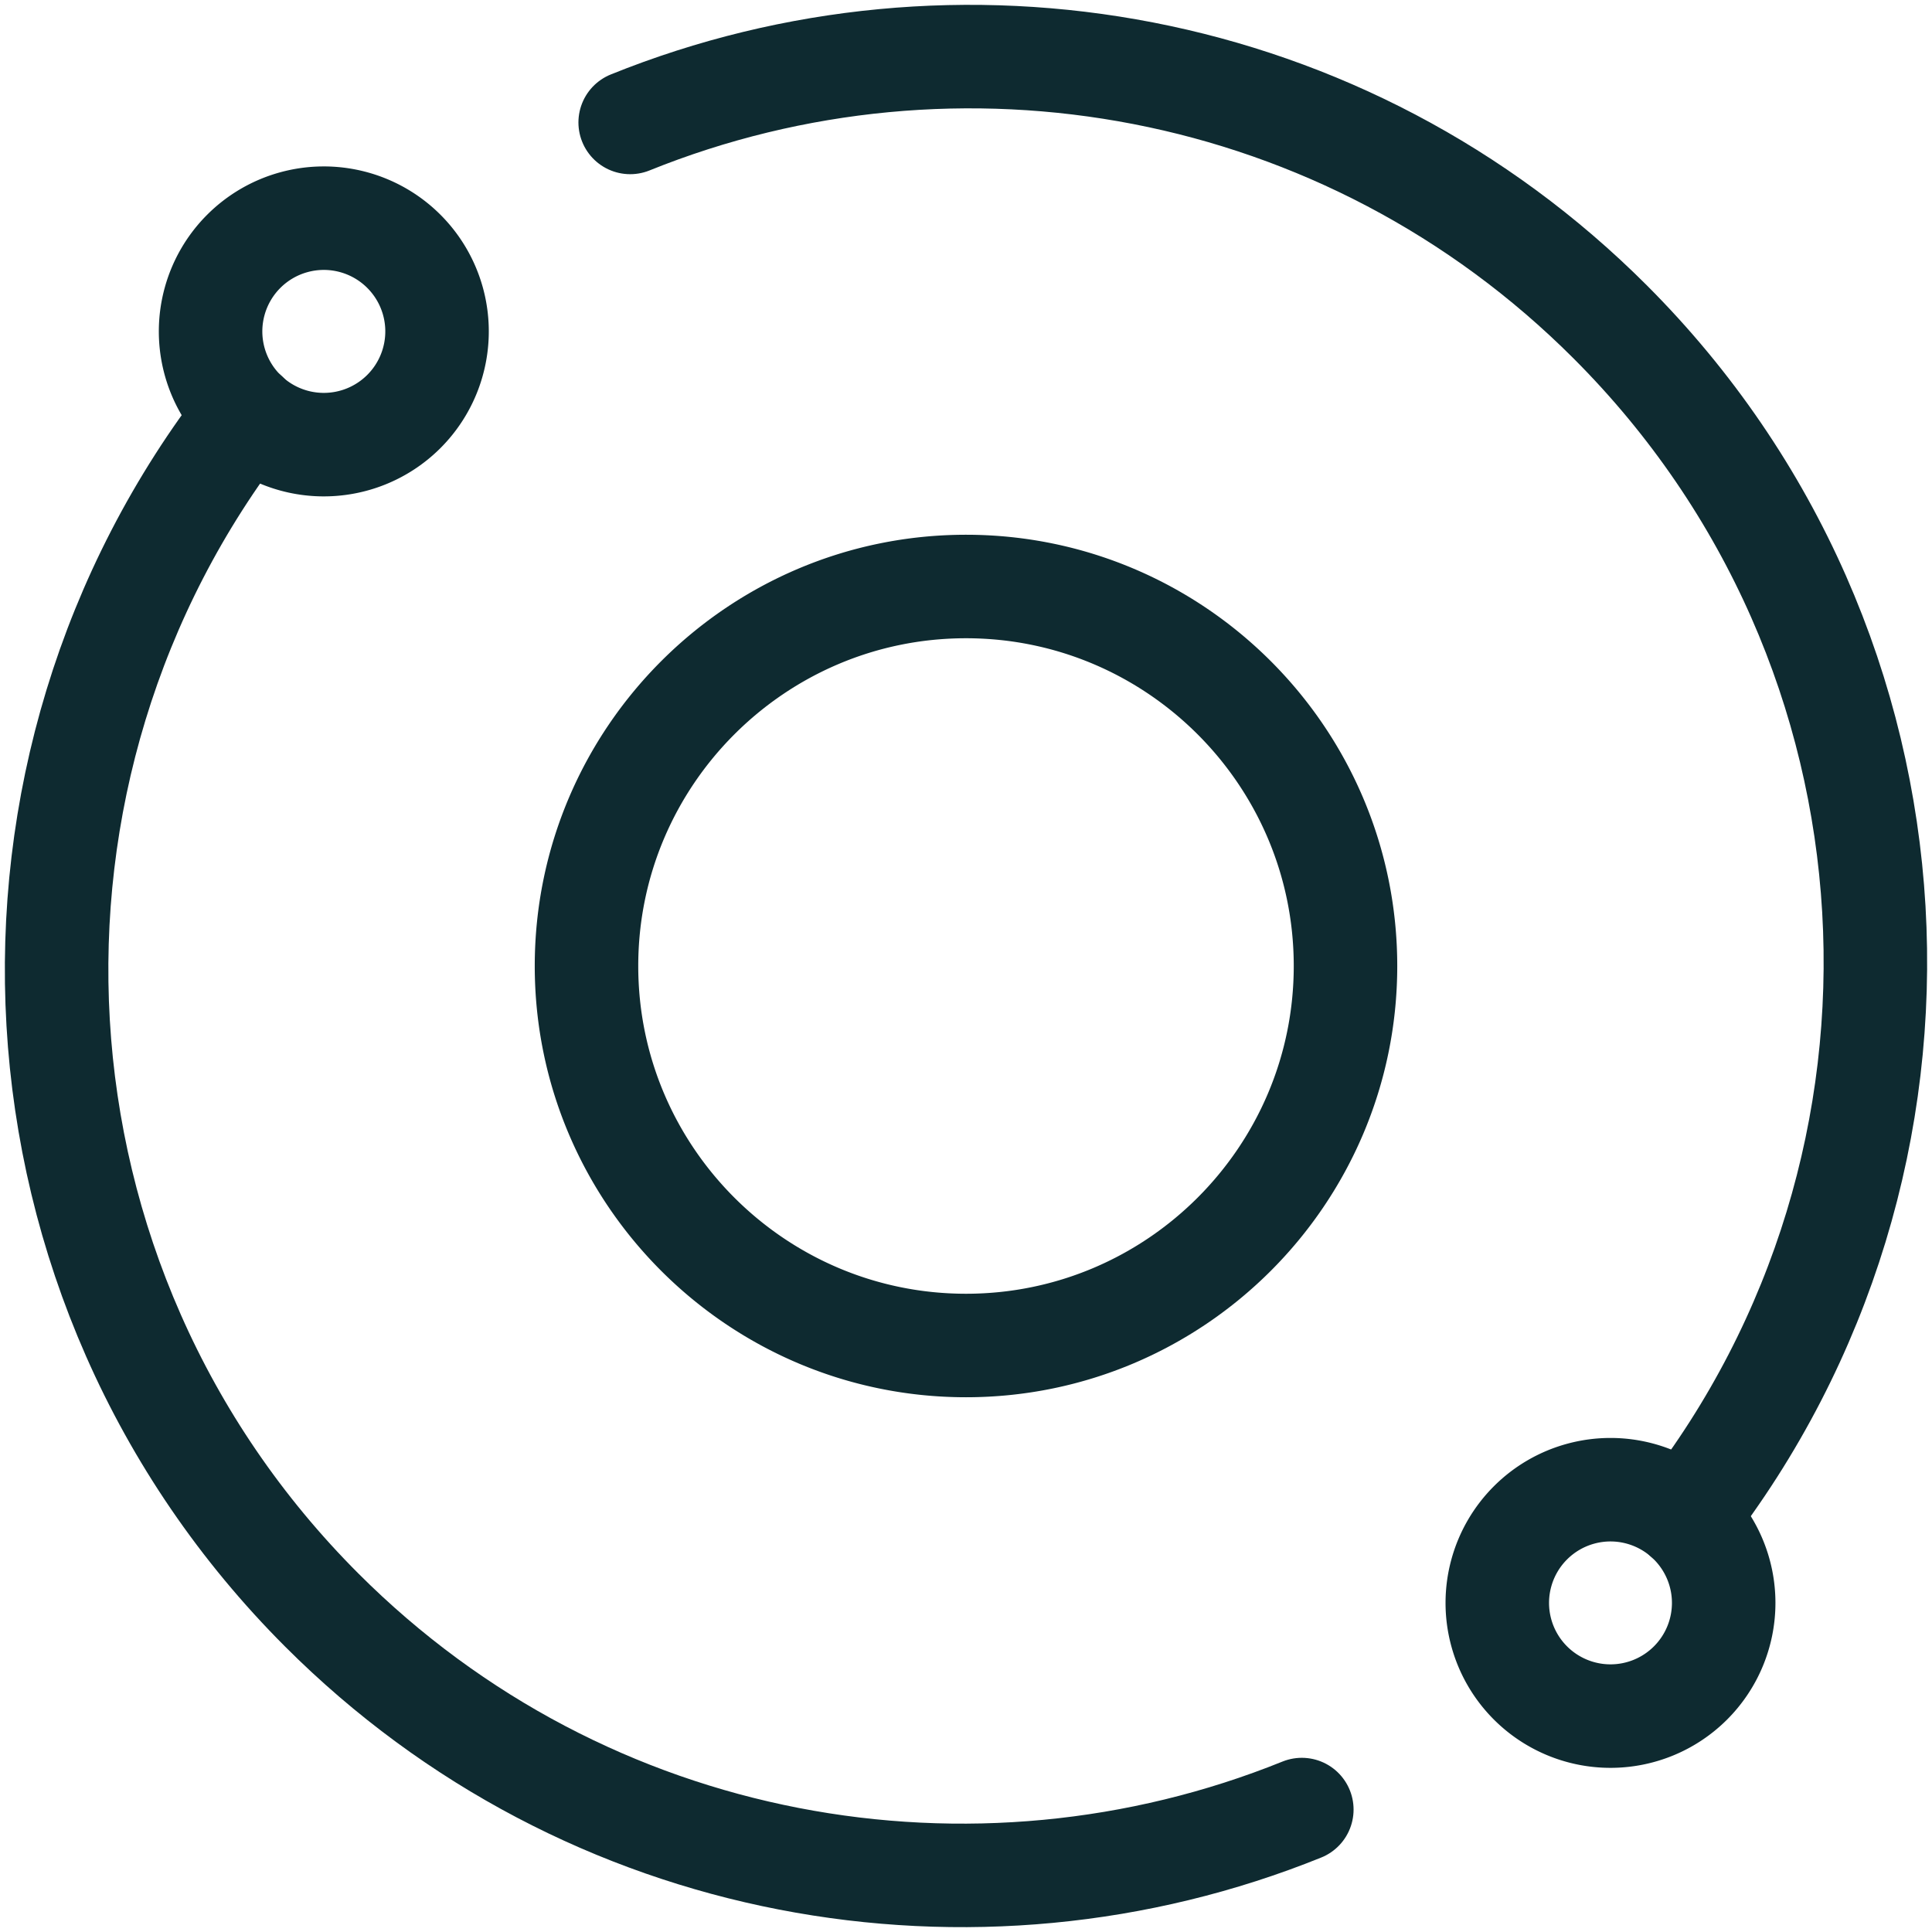 <svg xmlns="http://www.w3.org/2000/svg" width="56" height="56" fill="none"><g stroke="#0E2A30" stroke-miterlimit="10" stroke-width="3" clip-path="url(#a)"><path stroke-linecap="round" d="M37.734 52.451c-9.472 3.826-20.726 1.9-28.405-5.78C-.138 37.204-.862 22.305 7.156 12.007m11.11-8.458c9.472-3.826 20.726-1.9 28.405 5.78 9.467 9.467 10.191 24.366 2.173 34.664"/><path d="M11.648 7.228a3.282 3.282 0 1 1-4.64 4.64 3.282 3.282 0 0 1 4.64-4.64Zm37.344 36.904a3.281 3.281 0 1 1-4.64 4.64 3.281 3.281 0 0 1 4.64-4.64ZM28 39c-6.066 0-11-4.934-11-11s4.934-11 11-11 11 4.934 11 11-4.934 11-11 11Z"/></g><defs><clipPath id="a"><path fill="#fff" d="M0 0h56v56H0z"/></clipPath></defs></svg>